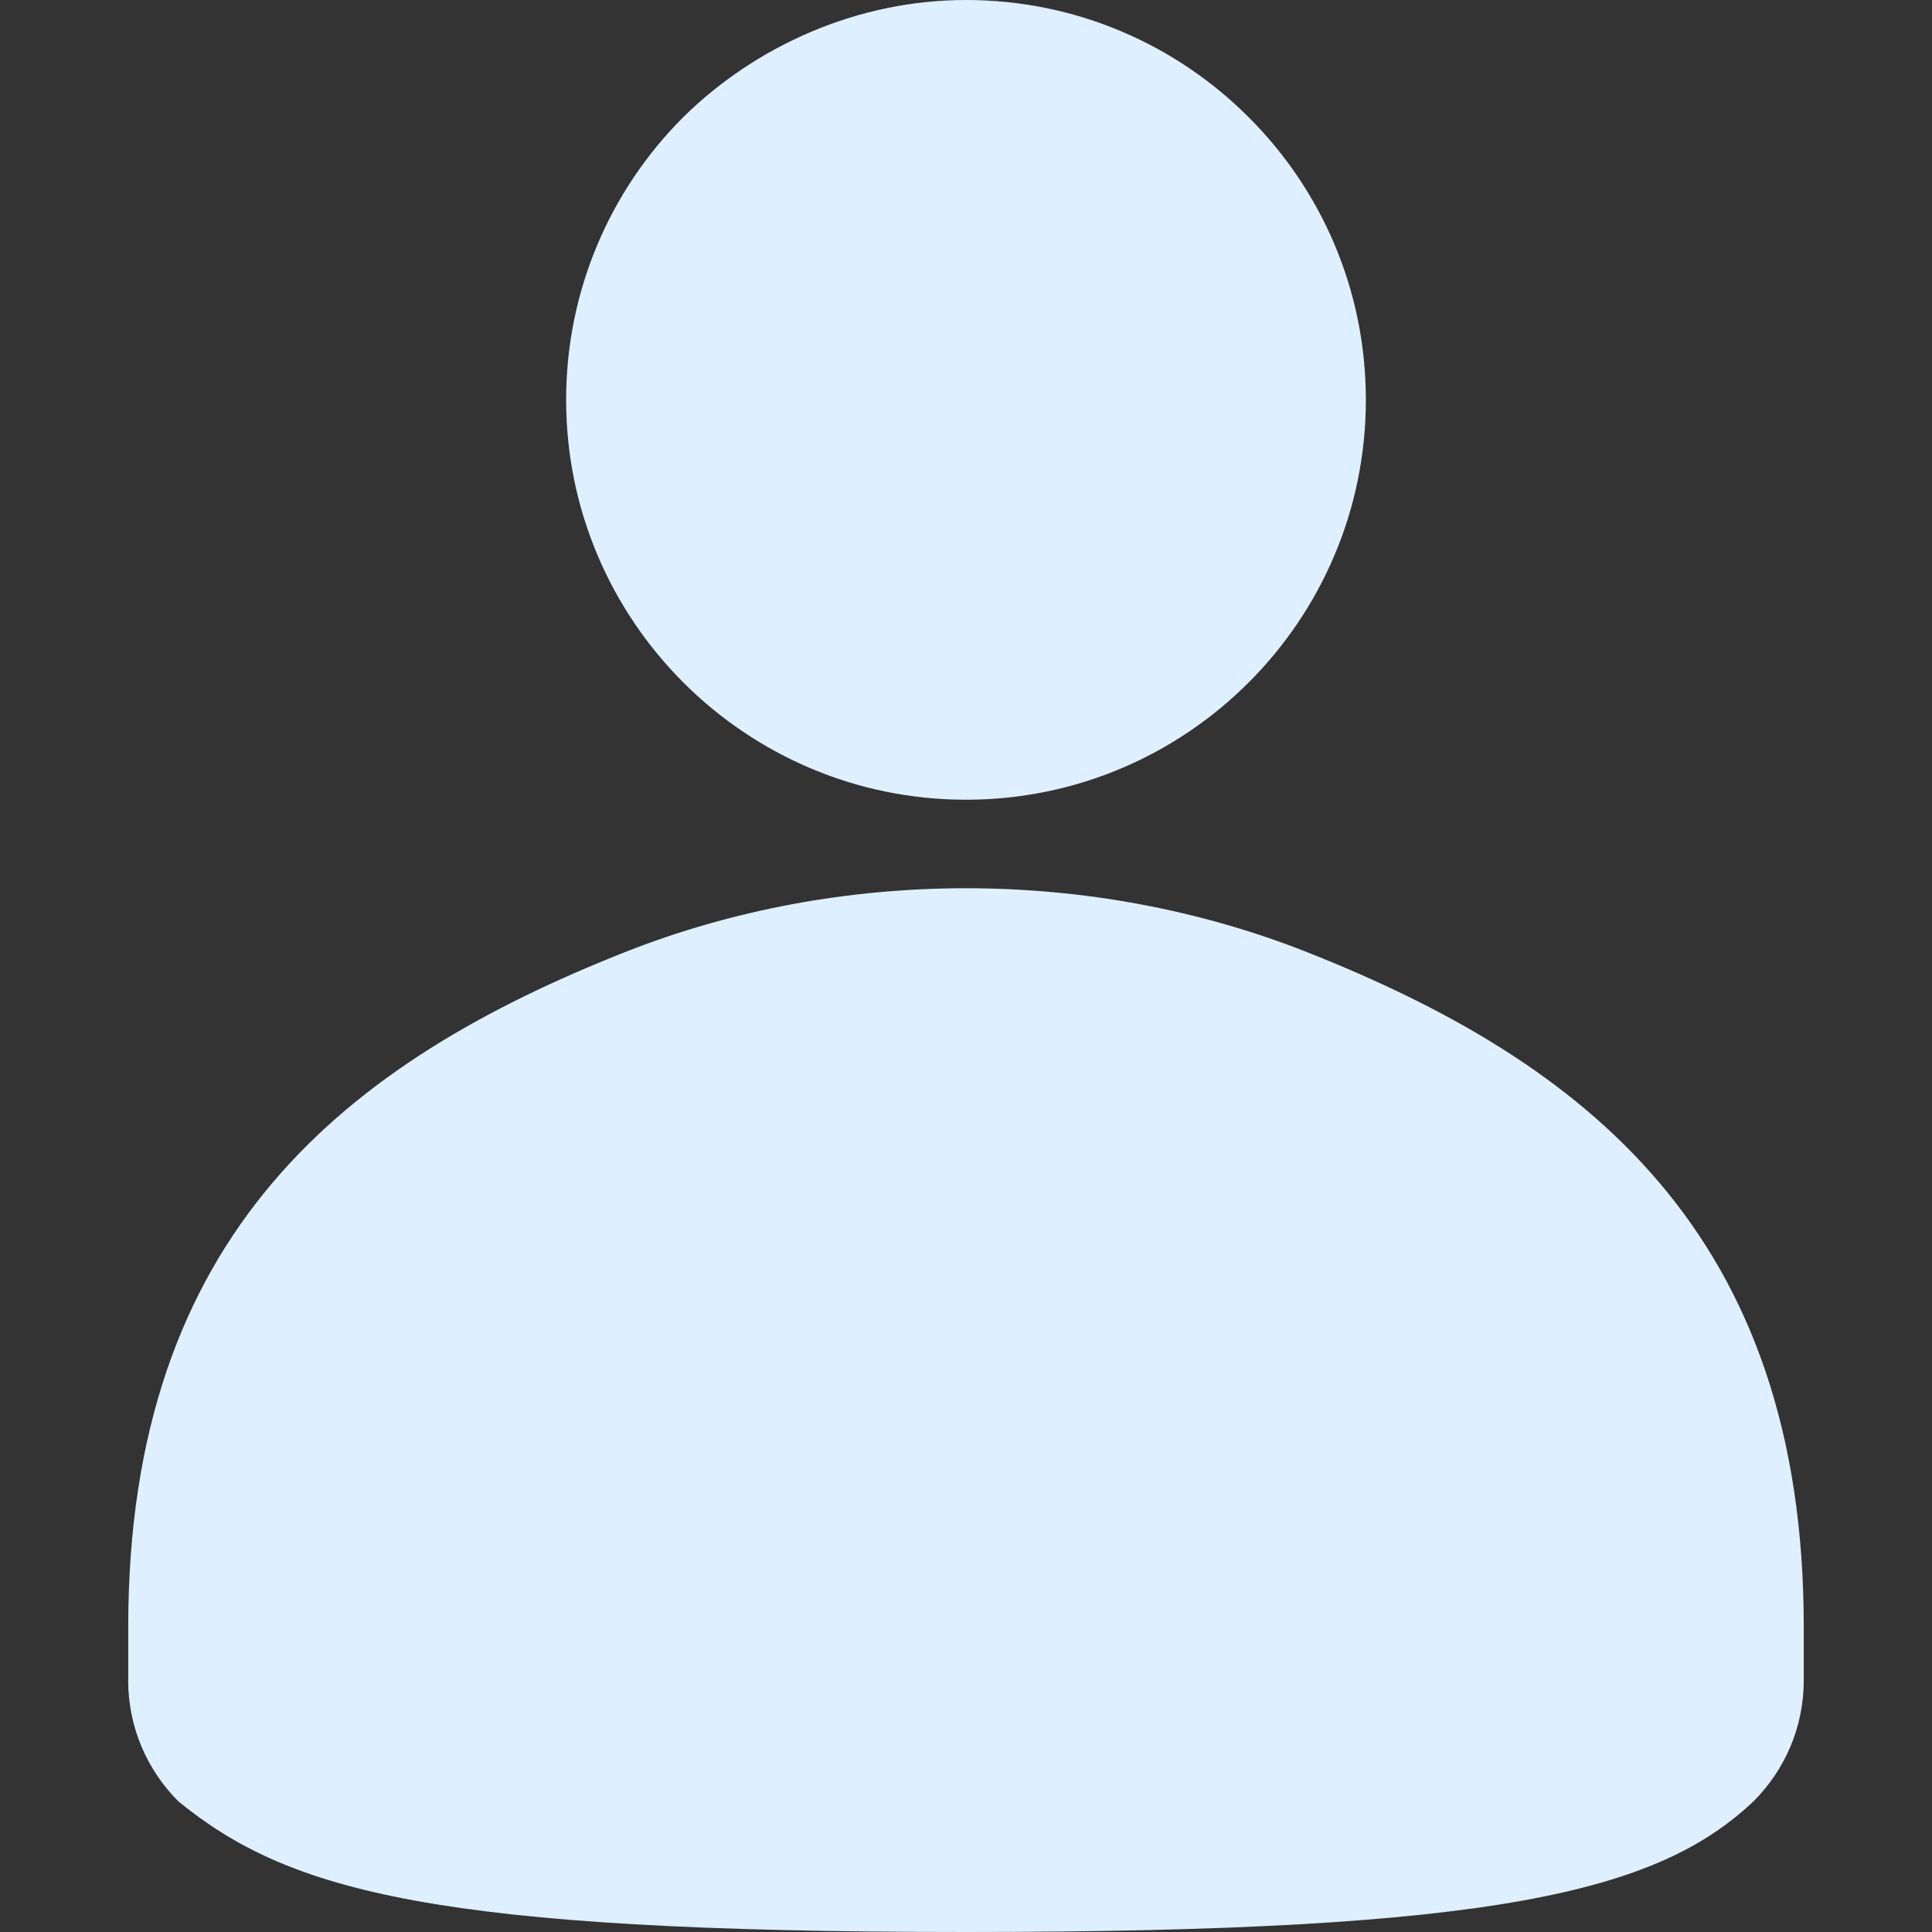 <svg width="32" height="32" viewBox="0 0 32 32" fill="none" xmlns="http://www.w3.org/2000/svg">
<rect x="0" y="0" width="32" height="32" fill="#333333" stroke="none"/>
<path d="M16 0C17.827 0 19.482 0.741 20.68 1.94C21.882 3.138 22.623 4.794 22.623 6.623C22.623 8.45 21.881 10.105 20.683 11.303C19.482 12.504 17.827 13.246 16 13.246C14.173 13.246 12.518 12.503 11.32 11.306C10.12 10.105 9.377 8.45 9.377 6.623C9.377 4.794 10.119 3.138 11.317 1.94C12.512 0.764 14.193 0 16 0ZM2.124 27.833V26.941C2.124 20.432 5.733 17.596 10.352 15.77C12.135 15.065 14.069 14.712 15.999 14.712C17.931 14.712 19.864 15.065 21.647 15.77C26.266 17.596 29.876 20.432 29.876 26.941V27.833C29.876 28.614 29.557 29.323 29.044 29.835C27.456 31.333 24.789 32 15.999 32C7.209 32 4.789 31.333 2.954 29.836C2.442 29.324 2.123 28.615 2.123 27.834L2.124 27.833Z" fill="#DEEFFF"/>
</svg>
